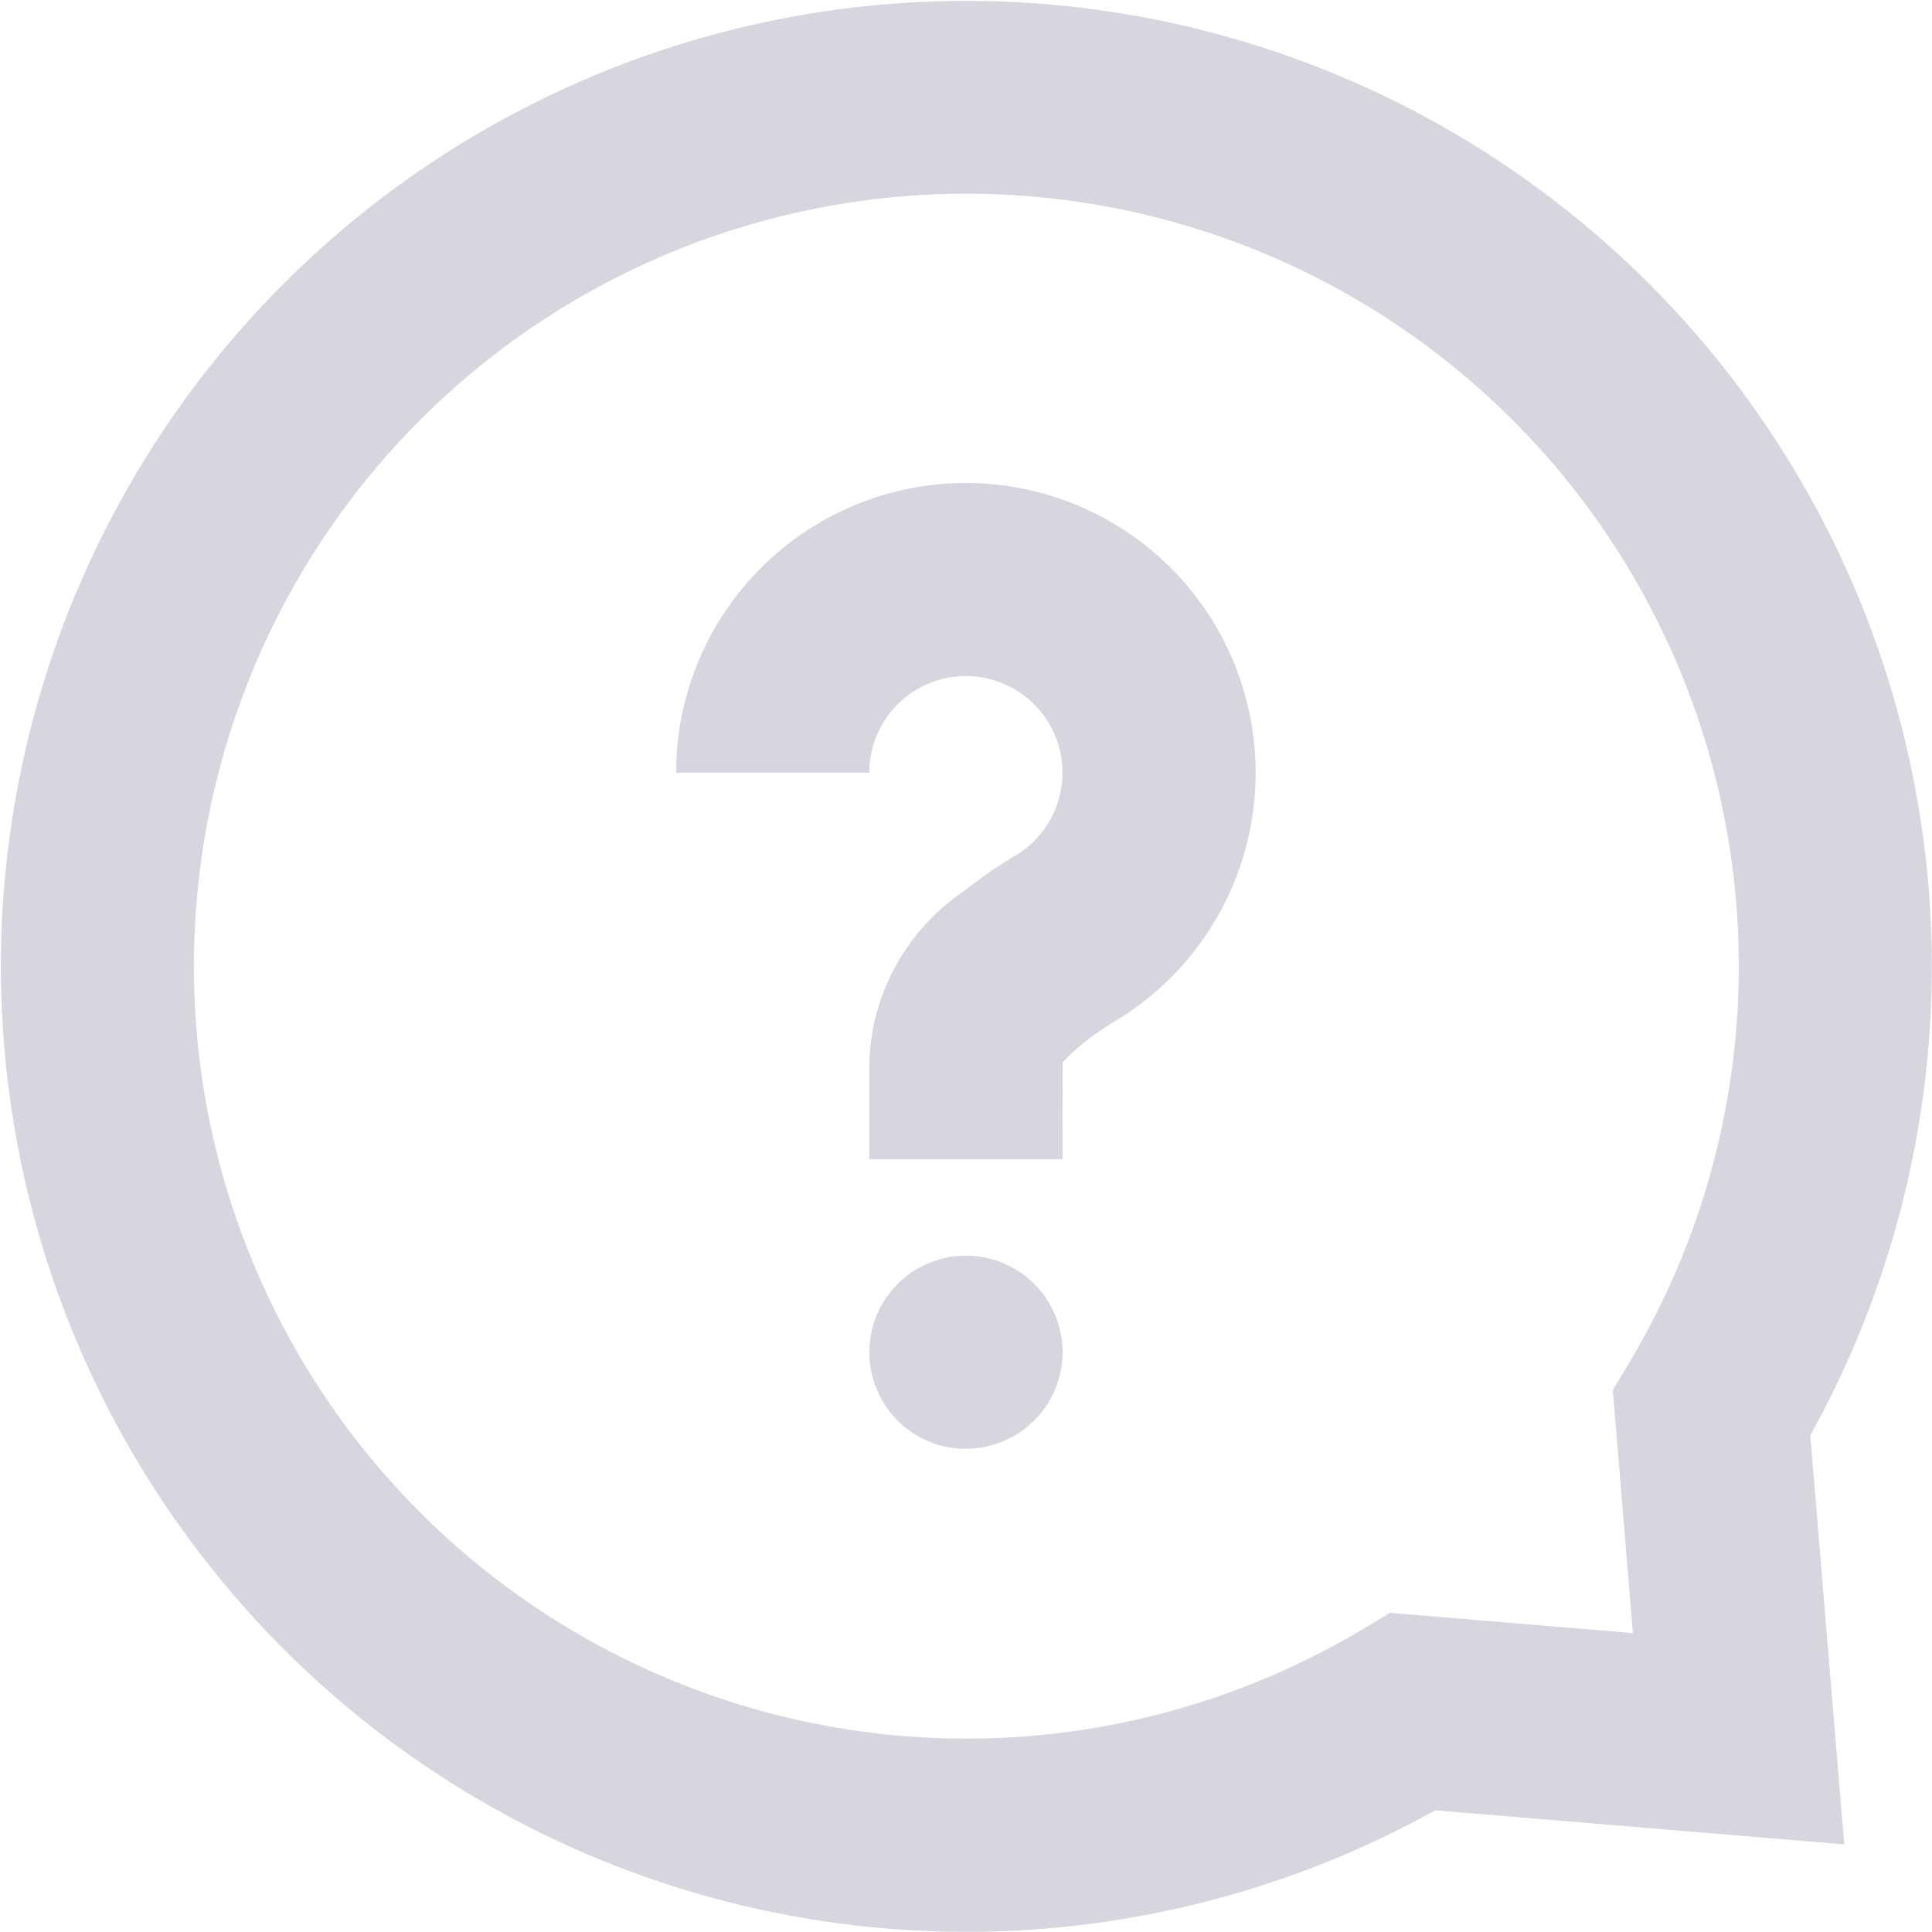 <svg xmlns="http://www.w3.org/2000/svg" width="45.52" height="45.52"><path d="M33.817 42.652a22.747 22.747 0 118.835-8.835l.8 9.638zM32.752 38l5.721.477L38 32.752l.378-.63a18.2 18.2 0 10-6.252 6.252zm-9.994-3.863a2.276 2.276 0 112.277-2.276 2.276 2.276 0 01-2.277 2.272zm2.275-6.824h-4.551v-2.28A5.06 5.06 0 0122.706 21a11.229 11.229 0 011.266-.871 2.276 2.276 0 10-3.491-1.925H15.93a6.827 6.827 0 1110.48 5.771 8.05 8.05 0 00-.875.593 4.909 4.909 0 00-.5.465z" fill="rgba(47,54,92,.2)"/></svg>